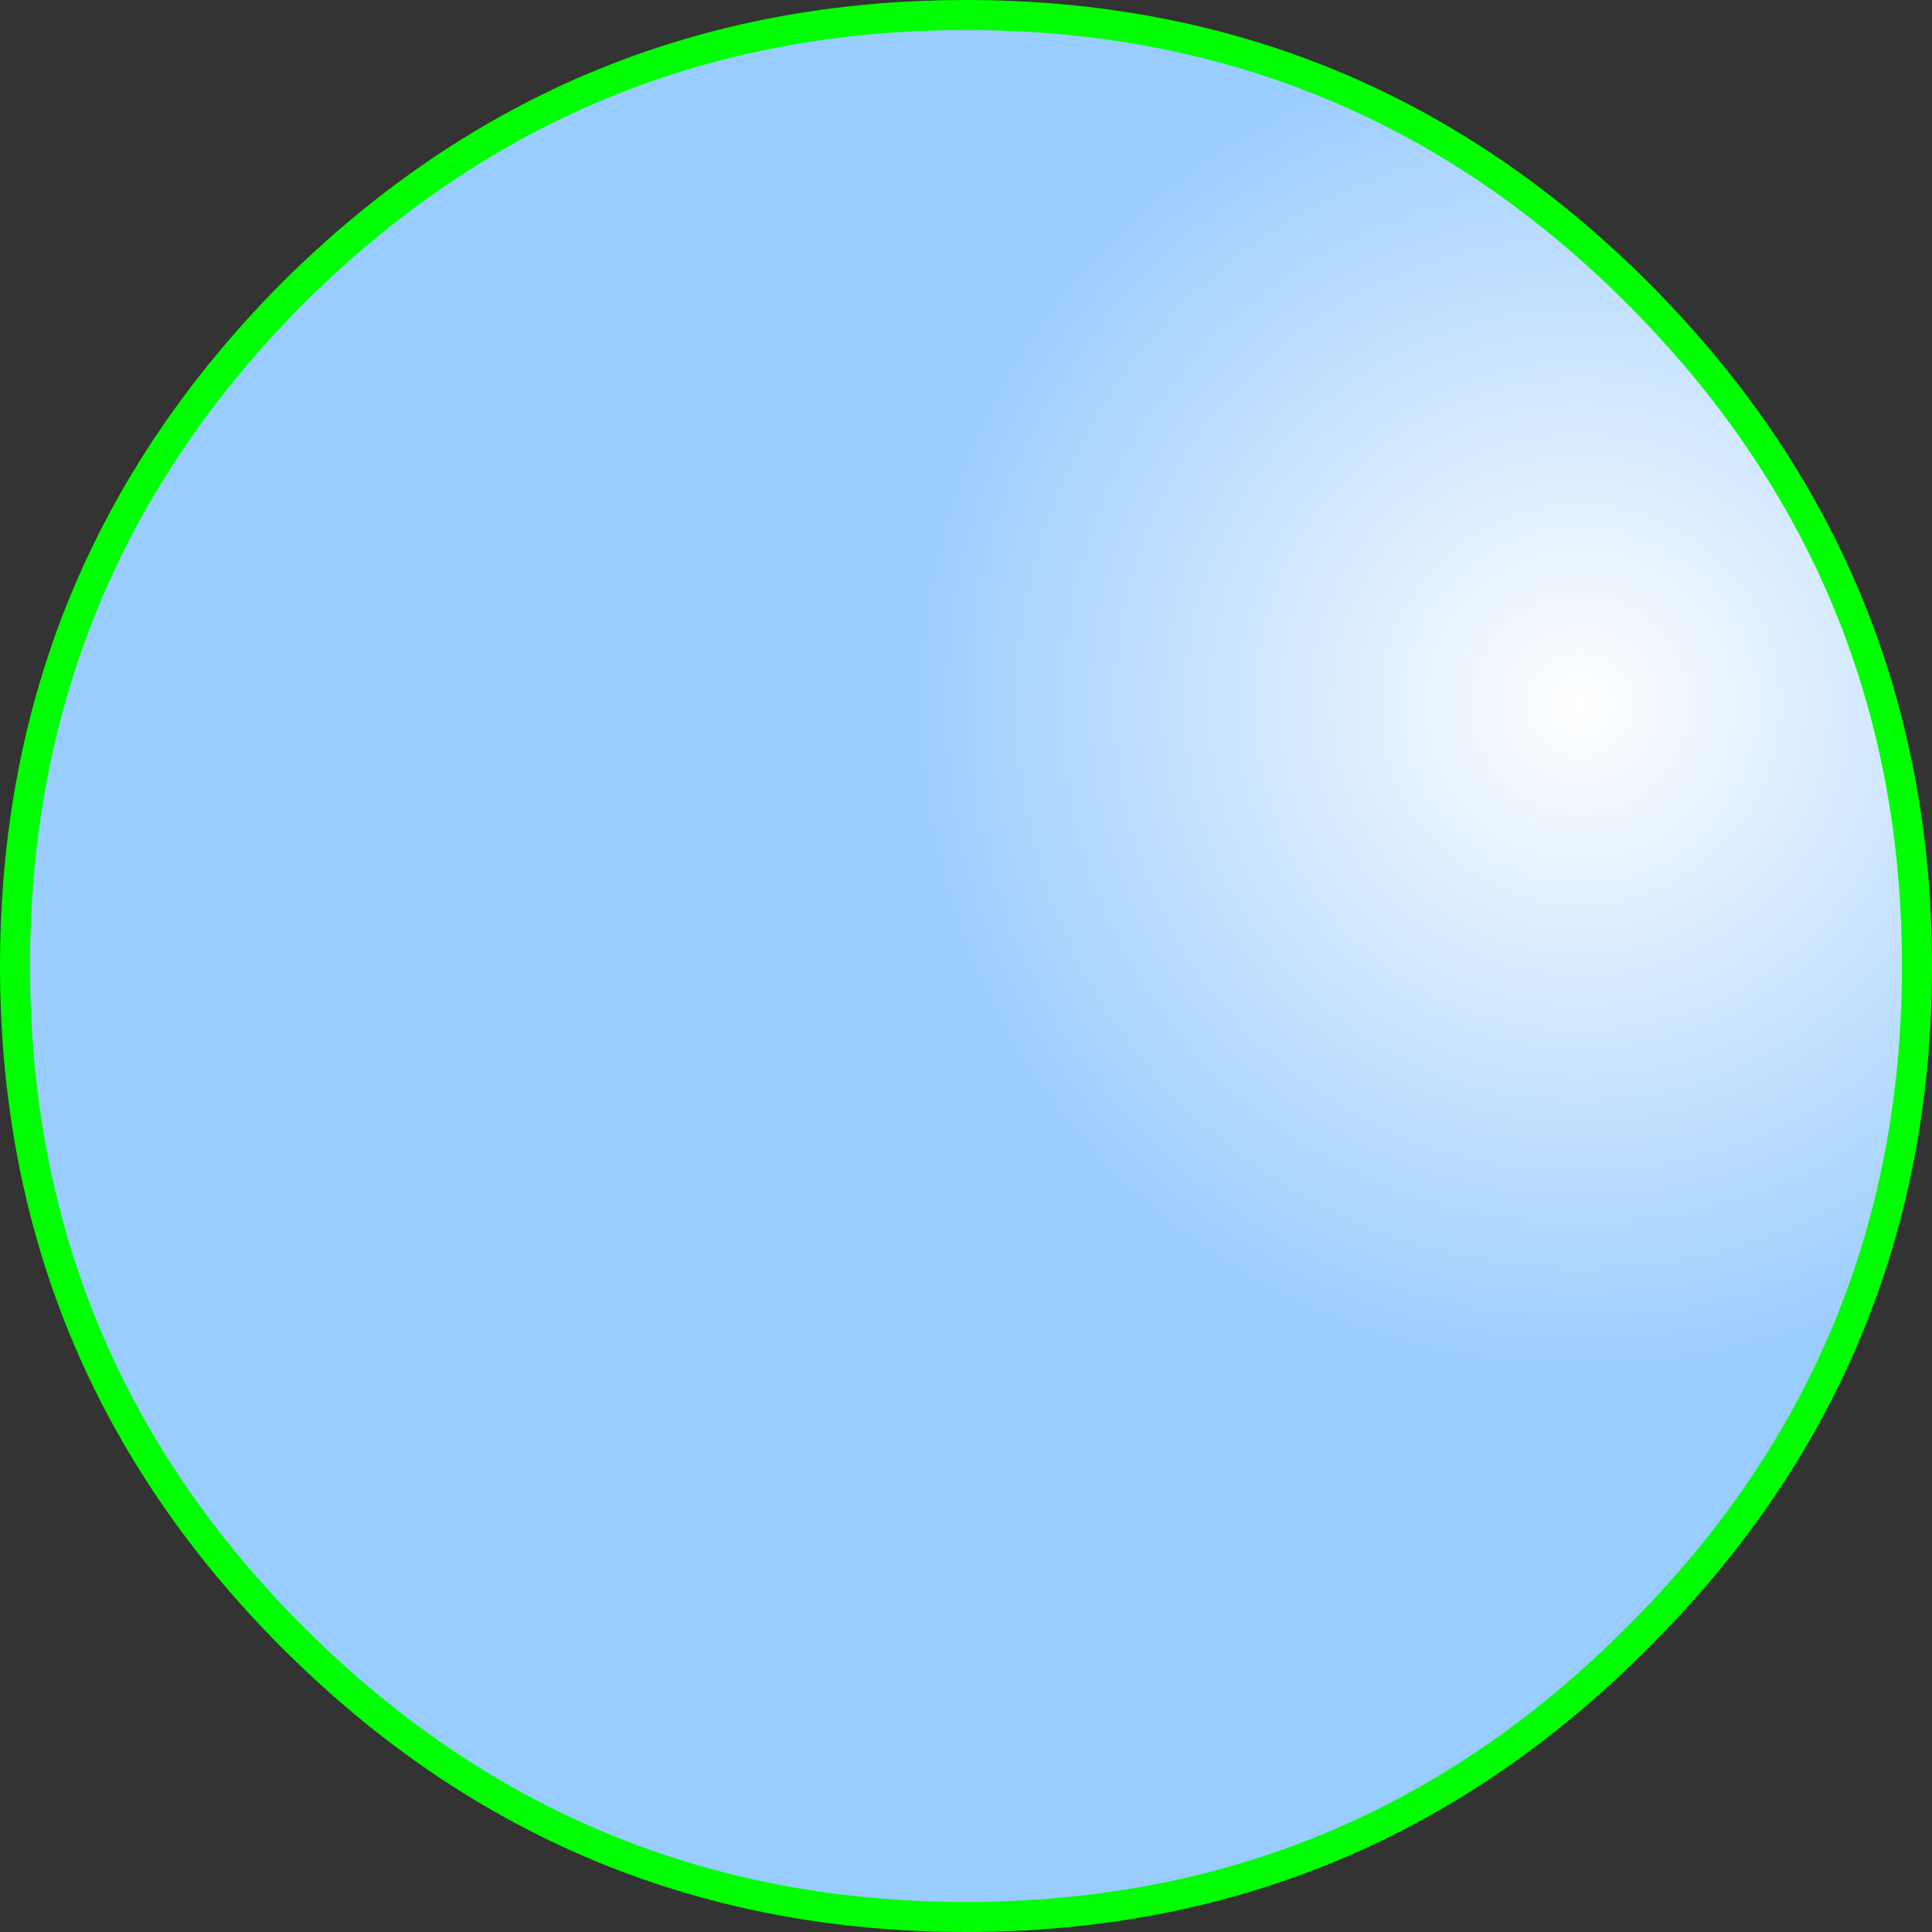 <?xml version="1.0" encoding="UTF-8" standalone="no"?>
<svg xmlns:xlink="http://www.w3.org/1999/xlink" height="64.3px" width="64.3px" xmlns="http://www.w3.org/2000/svg">
  <rect width="100%" height="100%" fill="#333333" stroke="none"/>
  <g transform="matrix(1.0, 0.0, 0.0, 1.0, 0.5, 0.5)">
    <path d="M31.65 0.0 Q44.75 0.0 54.0 9.25 63.3 18.55 63.3 31.65 63.3 44.75 54.0 54.0 44.75 63.3 31.65 63.3 18.55 63.3 9.25 54.0 0.0 44.75 0.0 31.65 0.0 18.55 9.25 9.25 18.55 0.0 31.65 0.0" fill="url(#gradient0)" fill-rule="evenodd" stroke="none"/>
    <path d="M31.65 0.0 Q44.75 0.0 54.0 9.25 63.3 18.55 63.3 31.65 63.3 44.75 54.0 54.0 44.75 63.3 31.65 63.3 18.55 63.3 9.25 54.0 0.0 44.75 0.0 31.65 0.0 18.55 9.25 9.25 18.55 0.0 31.65 0.0 Z" fill="none" stroke="#00ff00" stroke-linecap="round" stroke-linejoin="round" stroke-width="1.0"/>
  </g>
  <defs>
    <radialGradient cx="0" cy="0" gradientTransform="matrix(0.028, 0.0, 0.0, 0.028, 52.1, 22.95)" gradientUnits="userSpaceOnUse" id="gradient0" r="819.2" spreadMethod="pad">
      <stop offset="0.0" stop-color="#ffffff"/>
      <stop offset="1.0" stop-color="#99ccff"/>
    </radialGradient>
  </defs>
</svg>
